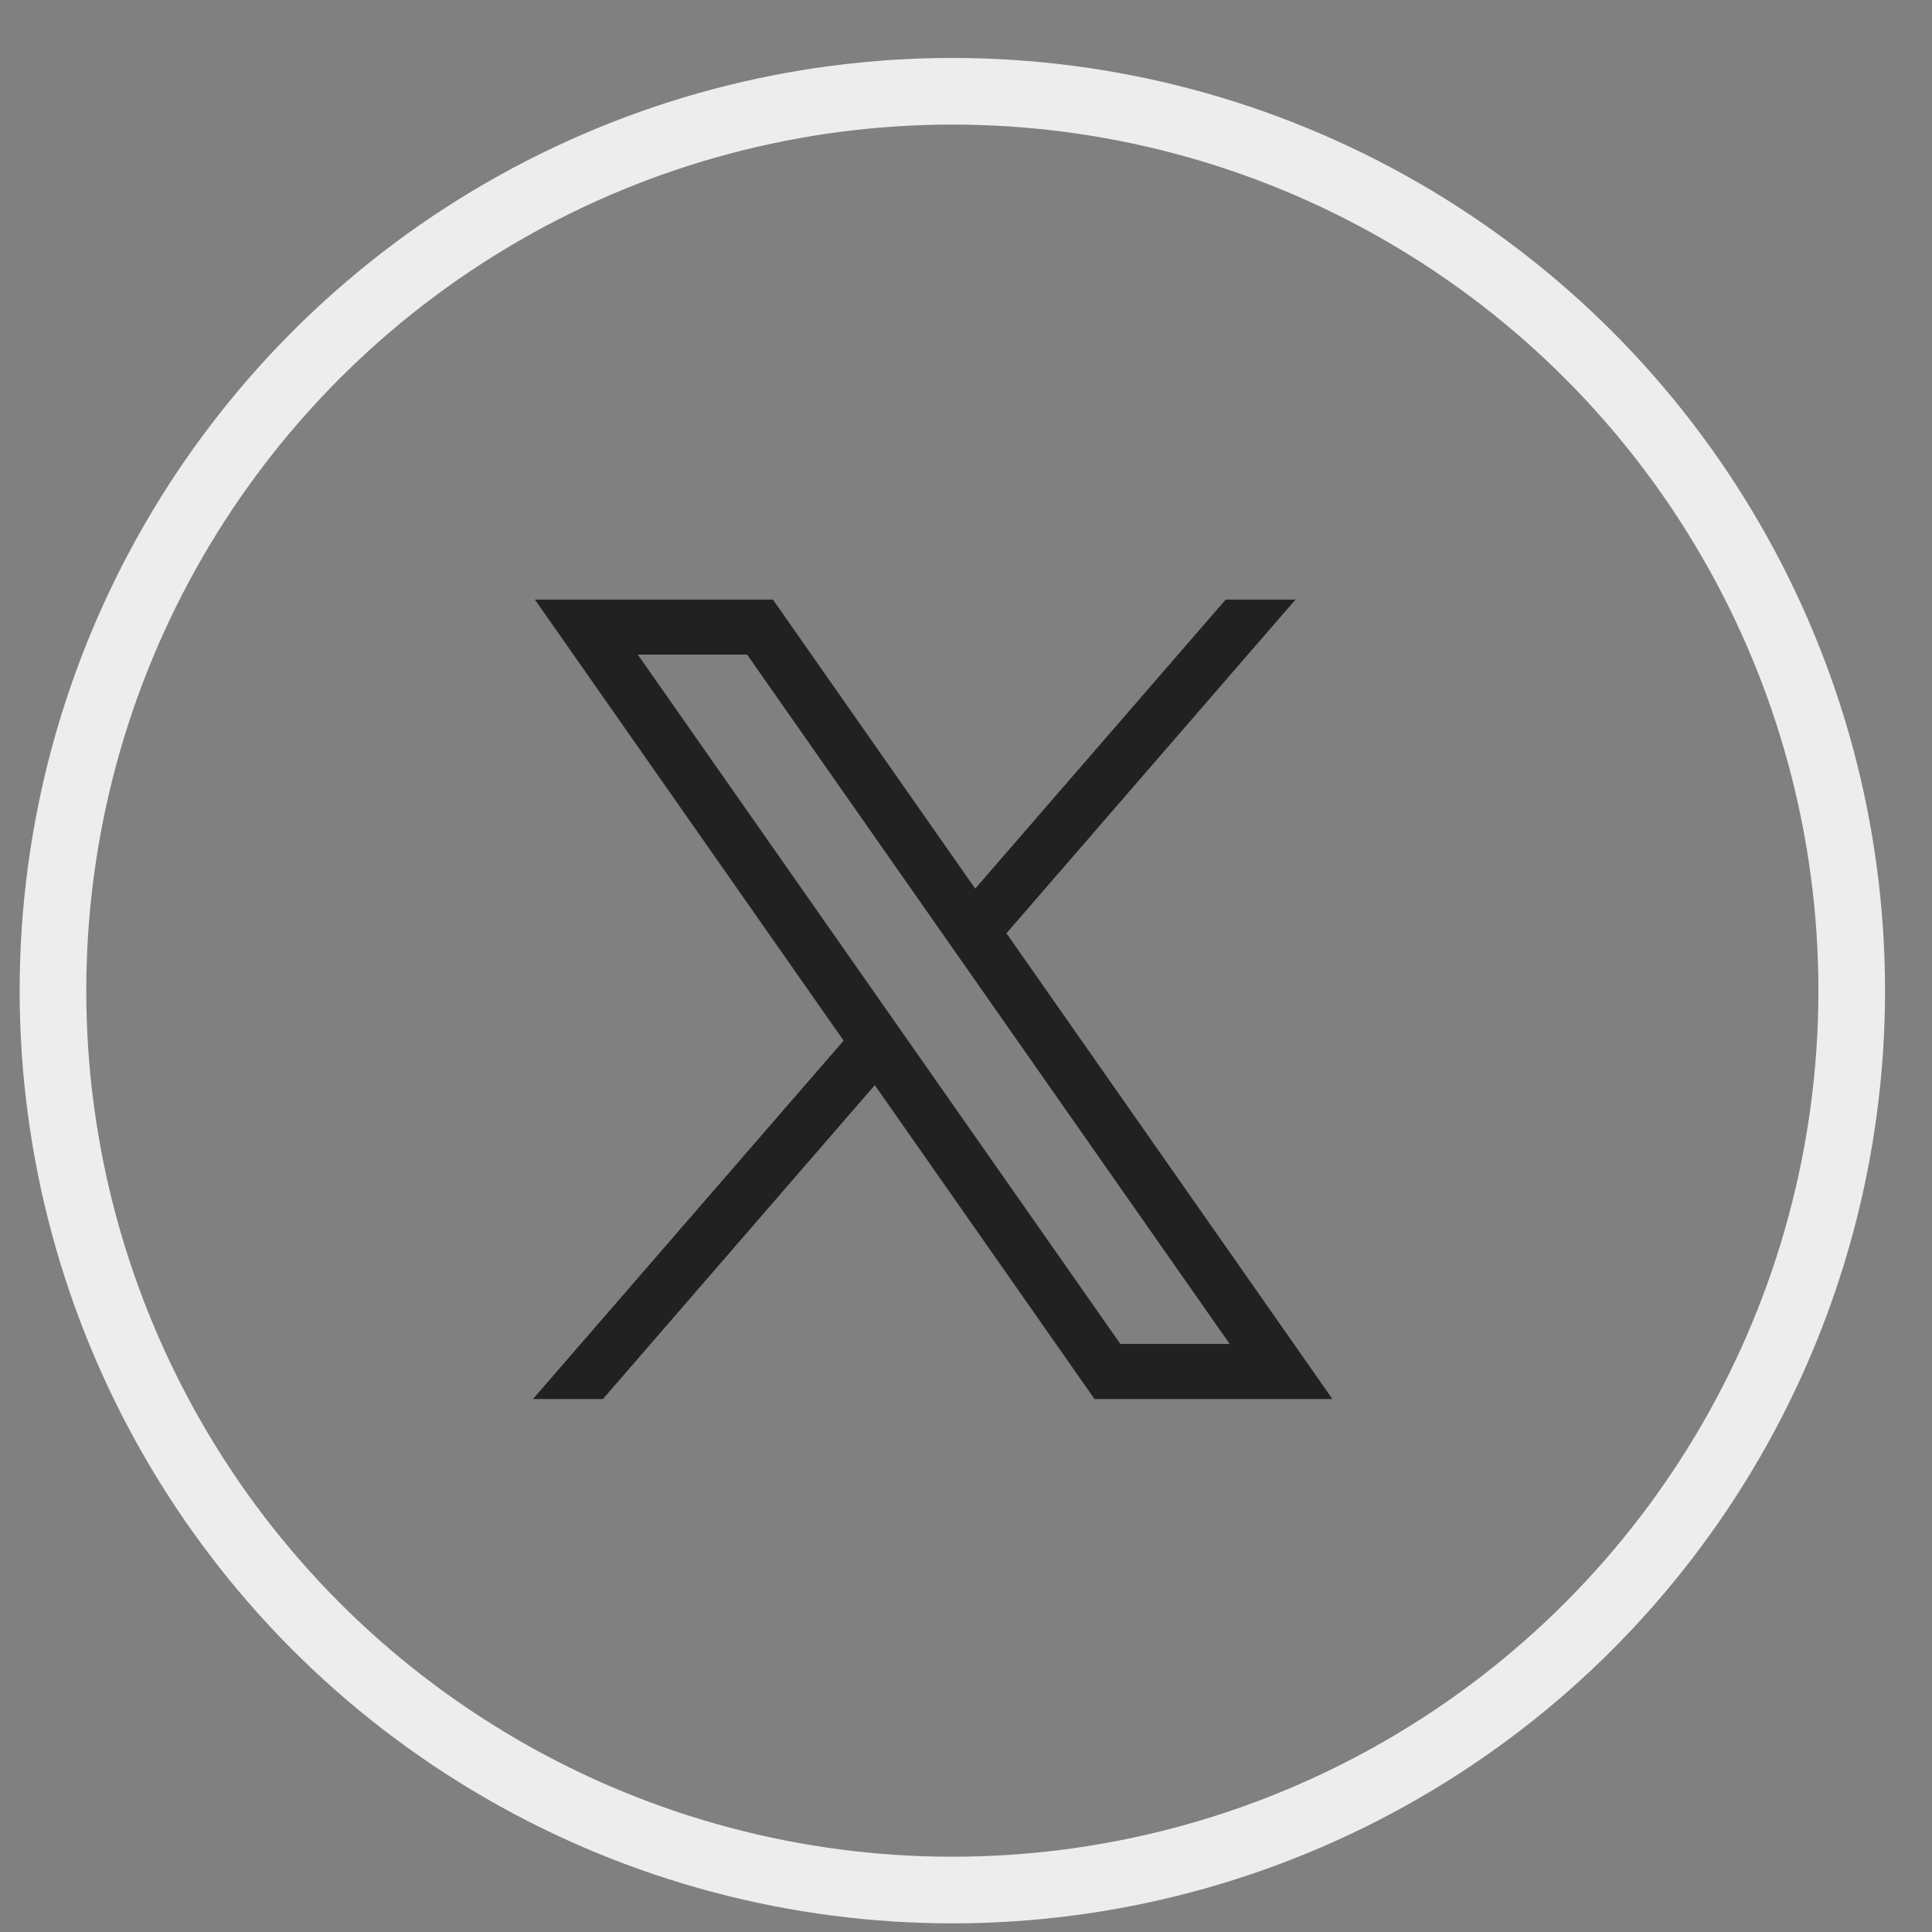 <svg width="29" height="29" viewBox="0 0 29 29" fill="none" xmlns="http://www.w3.org/2000/svg">
<rect x="0" y="0" width="29" height="29" fill="#808080" stroke="none"/>
<circle cx="14.295" cy="14.87" r="13.5" stroke="#EDEDED"/>
<path d="M8.029 9L12.663 15.62L8 21H9.05L13.131 16.288L16.429 21H20L15.107 14.009L19.446 9H18.398L14.638 13.339L11.602 9H8.029ZM9.573 9.825H11.214L18.458 20.173H16.817L9.573 9.825Z" fill="#212121"/>
</svg>
